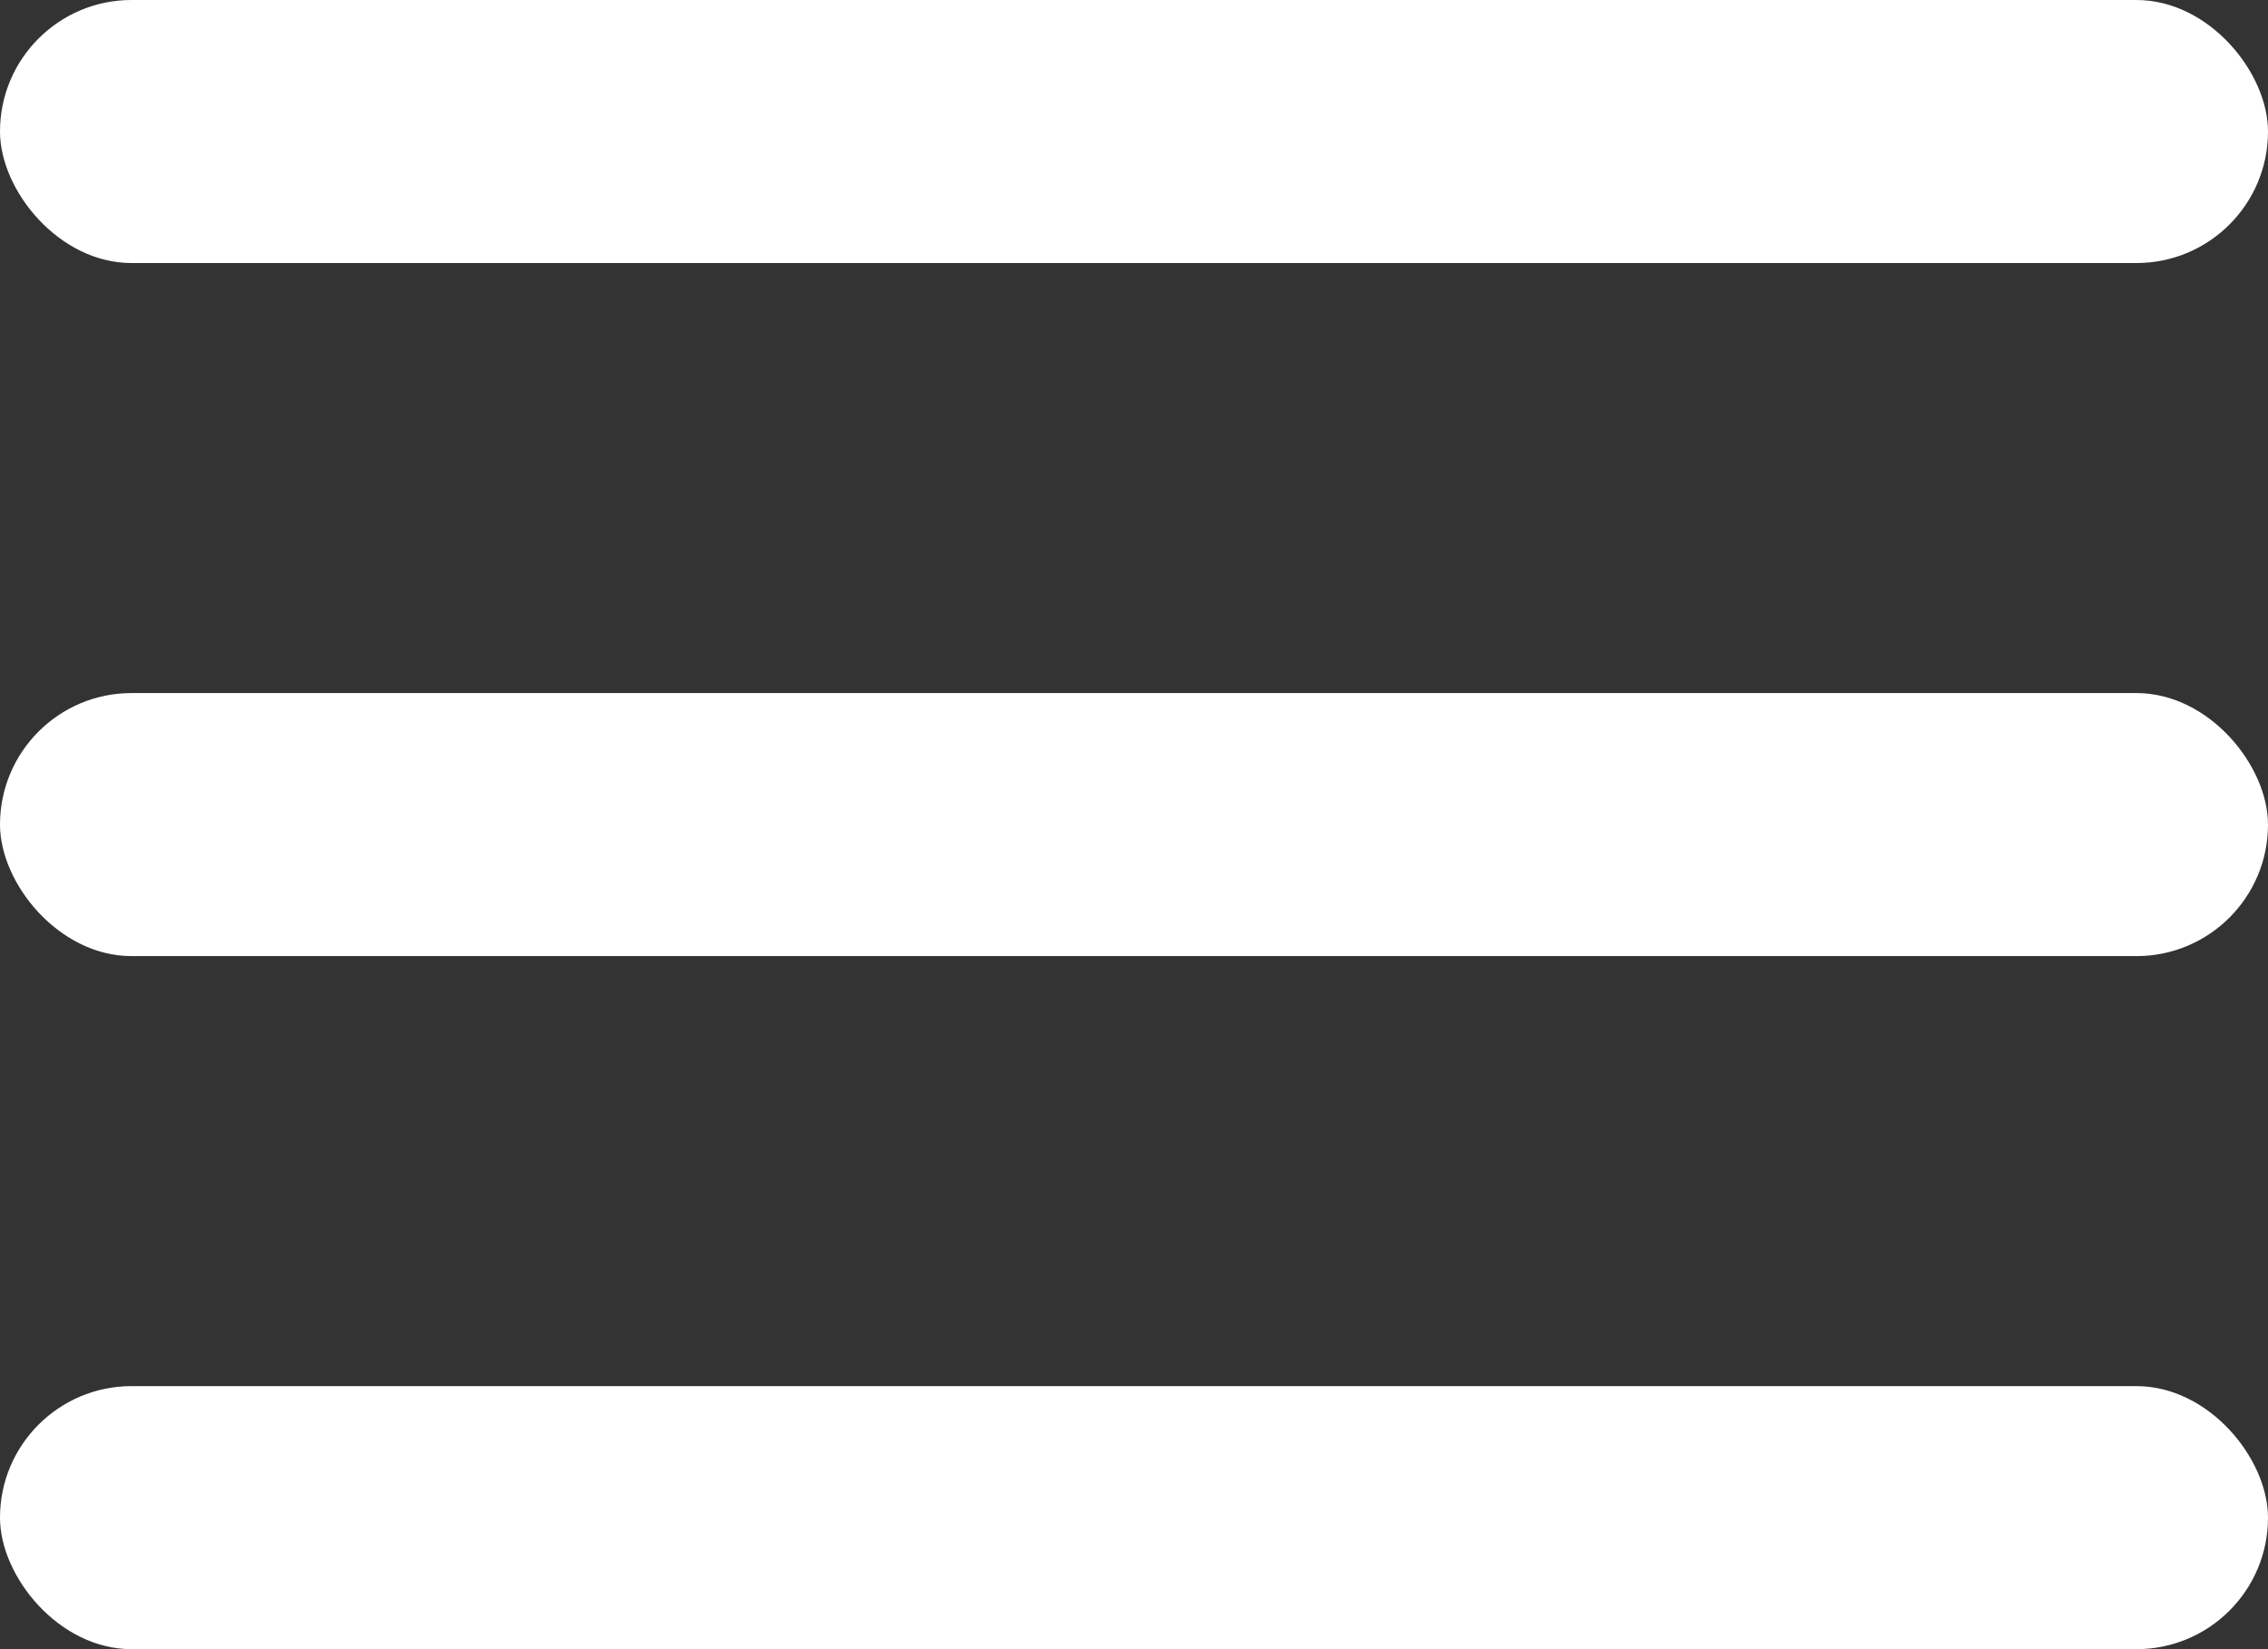<svg width="22" height="16" viewBox="0 0 22 16" fill="none" xmlns="http://www.w3.org/2000/svg">
    <rect x="0" y="0" width="22" height="16" fill="#333333" stroke="none"/>
    <rect width="22" height="2.552" rx="1.276" fill="white"/>
    <rect y="6.724" width="22" height="2.552" rx="1.276" fill="white"/>
    <rect y="13.448" width="22" height="2.552" rx="1.276" fill="white"/>
</svg>
